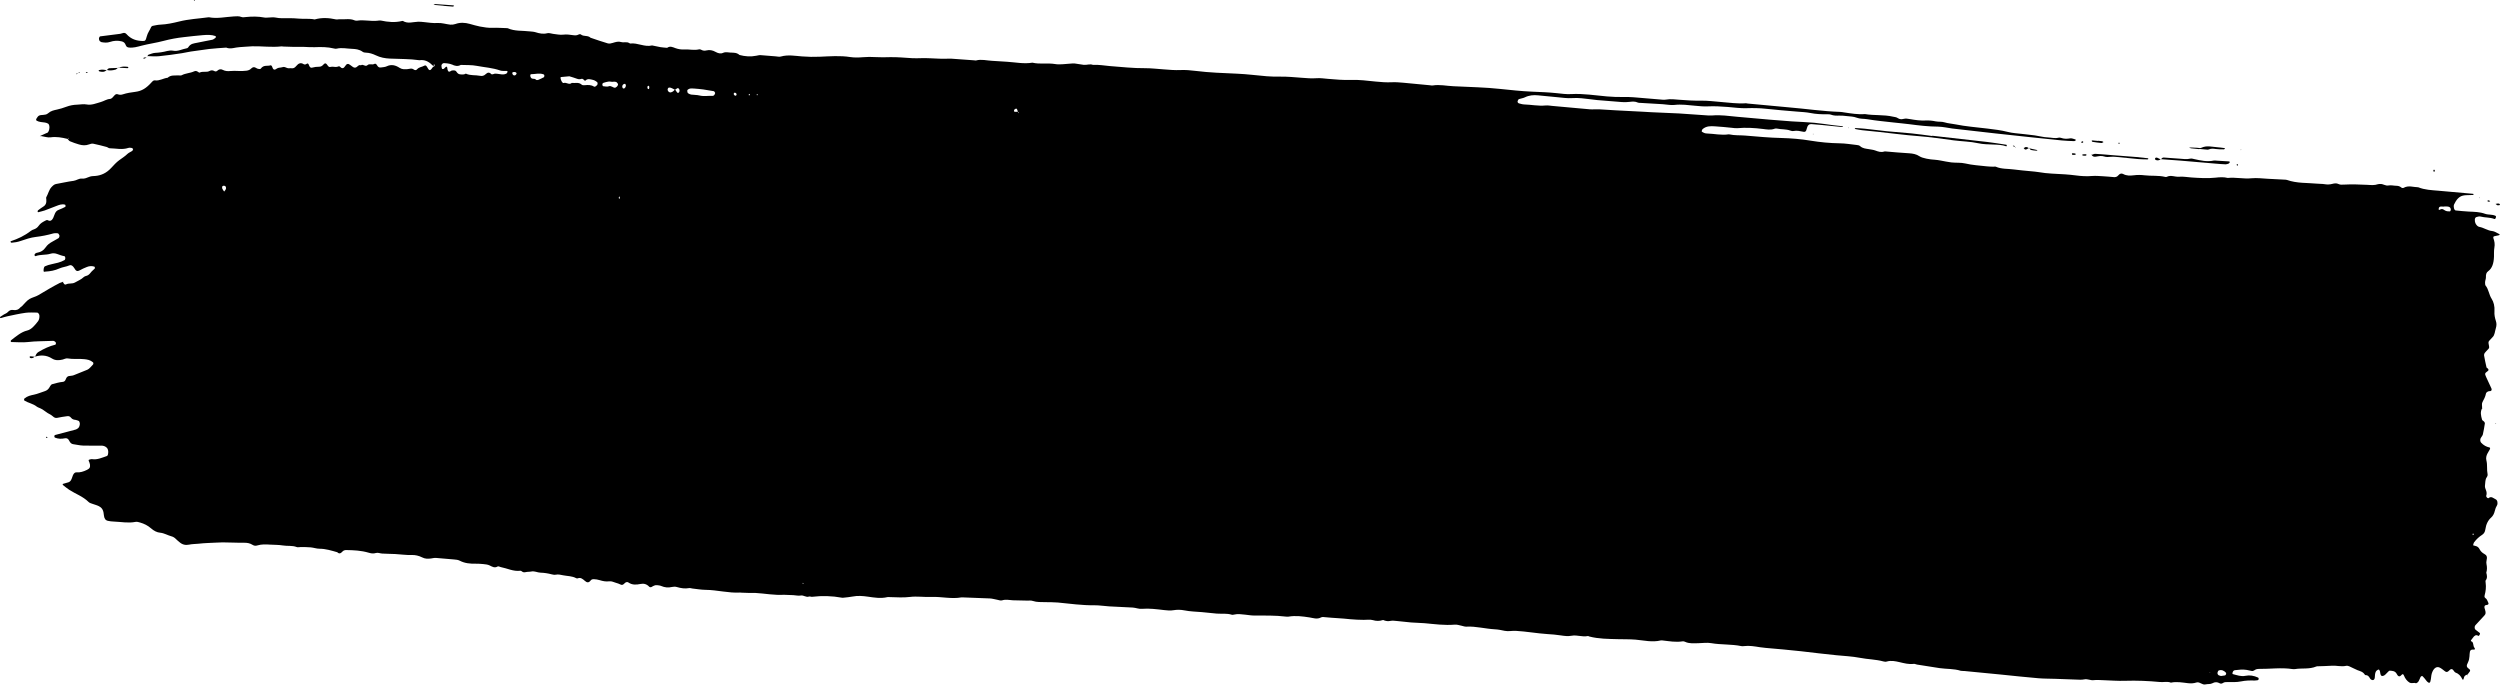 <?xml version="1.0" encoding="UTF-8" standalone="no"?><svg xmlns="http://www.w3.org/2000/svg" xmlns:xlink="http://www.w3.org/1999/xlink" fill="#000000" height="129.2" preserveAspectRatio="xMidYMid meet" version="1" viewBox="0.0 -0.0 471.3 129.2" width="471.3" zoomAndPan="magnify"><g id="change1_1"><path d="M81.7,12.22s.09-.12,.12-.11c.11,.05,.16,.2,.08,.34-.05,.09-.17,.1-.26,.15-.5,.75-.69,.81-1.02,.21-.18-.32-.33-.6-.64-.42-.45,.26-.96,.22-1.37,.69-.19,.21-.42,.16-.61,.02-.25-.18-.49-.2-.77-.13-.37,.09-.75,.1-1.12,.08-.26-.02-.53-.1-.76-.25-.79-.52-1.58-.72-2.45-.3-.35,.17-.74,.15-1.11,.22-.29,.05-.52-.08-.7-.4-.15-.27-.32-.39-.55-.26-.42,.23-.86-.14-1.26,.22-.43,.39-.82-.29-1.24,.03-.28-.14-.49,.06-.73,.27-.23,.21-.51,.23-.77,.05-.19-.14-.38-.27-.56-.41-.31-.25-.62-.24-.87,.18-.31,.52-.62,.6-.98,.2-.19-.21-.38-.05-.59,0-.41,.09-.83-.12-1.27,.02-.22,.07-.41-.12-.56-.36-.2-.33-.44-.44-.7-.13-.27,.32-.54,.46-.89,.45-.42-.01-.86,.06-1.28,.17-.34,.09-.48-.16-.62-.53-.08-.22-.21-.33-.39-.2-.2,.15-.41,.19-.62,.06-.49-.32-.94-.16-1.35,.35-.27,.33-.54,.5-.89,.44-.26-.05-.54,.05-.8-.04-.31-.1-.58-.3-.92-.17-.36,.13-.77,.04-1.09,.28-.47,.36-.69,.19-.88-.42-.04-.11-.18-.23-.26-.21-.61,.21-1.3-.14-1.85,.62-.09,.12-.3,.09-.45,.06-.16-.02-.32-.09-.46-.19-.32-.22-.62-.17-.91,.12-.28,.28-.57,.36-.9,.41-1.02,.15-2.03-.04-3.04,.06-.49,.05-.97,.02-1.42-.22-.38-.21-.72-.12-1.07,.2-.12,.11-.33,.12-.46,.05-.31-.17-.61-.23-.93-.05-.61,.34-1.26,0-1.88,.31-.08,.04-.21-.04-.29-.11-.24-.18-.48-.25-.76-.12-.77,.36-1.59,.33-2.36,.74-.19,.1-.42,0-.63,.02-.68,.06-1.38-.12-2.01,.45-.8,.08-1.57,.63-2.39,.49-.22-.04-.41,.12-.59,.32-1.05,1.17-1.89,1.69-3.09,1.84-.8,.1-1.6,.22-2.39,.48-.33,.11-.63,.1-.95-.02-.21-.08-.43,0-.61,.21-.26,.29-.51,.65-.85,.67-.6,.03-1.15,.42-1.72,.58-.89,.25-1.76,.64-2.69,.46-.57-.11-1.17,.02-1.76,.04-.7,.02-1.38,.14-2.07,.4-.57,.22-1.15,.39-1.73,.52-.58,.13-1.16,.23-1.69,.7-.29,.26-.61,.28-.93,.31-.27,.03-.54,.01-.79,.14-.19,.09-.35,.36-.49,.58-.09,.14-.05,.31,.05,.37,.5,.29,1.04,.26,1.57,.35,.21,.03,.41,.11,.61,.22,.08,.05,.16,.21,.19,.34,.13,.57-.07,1.24-.39,1.39-.05,.02-.1,.03-.16,.05l-.92,.42-.3,.14c.1,0,.19,0,.29,0,.58,.08,1.17,.31,1.74,.23,1.08-.16,2.12,.03,3.17,.29l.25-.22c-.03,.35-.19,.1-.29,.16,.17,.17,.33,.43,.52,.51,.56,.24,1.13,.43,1.7,.6,.63,.19,1.26,.23,1.9-.01,.26-.1,.53-.18,.79-.13,.84,.17,1.67,.39,2.5,.61,.21,.05,.4,.25,.6,.25,1.17,.02,2.33,.33,3.5-.06,.2-.07,.43-.04,.64,0,.1,.01,.19,.13,.28,.2-.06,.12-.09,.3-.17,.36-.29,.2-.62,.3-.89,.55-.5,.49-1.05,.82-1.58,1.21-.53,.39-1.01,.92-1.49,1.44-.91,.99-1.91,1.42-3,1.52-.37,.03-.75,.01-1.11,.16-.47,.19-.94,.4-1.41,.34-.55-.07-1.03,.35-1.57,.42-1.11,.14-2.22,.41-3.33,.6-.33,.06-.6,.32-.86,.6-.45,.48-.62,1.29-.97,1.9-.05,.08,0,.3,.01,.45,.07,.67-.15,1.05-.54,1.29-.34,.21-.68,.46-1.01,.71-.04,.03-.09,.13-.09,.19,0,.18,.09,.2,.22,.15,.36-.11,.74-.17,1.1-.3,.72-.26,1.44-.55,2.16-.83,.56-.22,1.12-.45,1.71-.26,.03,.01,.07,.11,.07,.18,0,.07,0,.21-.03,.22-.41,.2-.81,.41-1.22,.55-.39,.14-.66,.4-.85,.98-.25,.75-.58,1.38-1.25,.99-.13-.07-.32,0-.46,.09-.45,.24-.91,.46-1.27,.99-.24,.34-.53,.52-.85,.64-.2,.07-.42,.14-.6,.29-1.19,.93-2.46,1.51-3.75,1.94-.04,.01-.07,.09-.11,.14,.07,.06,.15,.17,.22,.16,.58-.04,1.15-.14,1.73-.34,.93-.32,1.87-.64,2.82-.75,1.11-.13,2.21-.35,3.3-.66,.26-.07,.53-.04,.79-.04,.17,0,.28,.16,.37,.36,.07,.16-.03,.5-.18,.58l-1.2,.68c-.45,.25-.87,.54-1.23,1.07-.39,.57-.9,.85-1.43,.95-.16,.03-.32,.06-.46,.15-.09,.05-.15,.21-.22,.33,.08,.07,.17,.22,.23,.2,.93-.36,1.89-.17,2.83-.46,.4-.13,.86-.1,1.25,.05,.46,.17,.91,.34,1.38,.42,.07,.01,.16,.22,.16,.34,0,.12-.07,.34-.14,.38-.8,.46-1.64,.6-2.47,.79-.42,.09-.83,.2-1.23,.39-.22,.1-.26,.52-.27,.81,0,.35,.22,.19,.35,.19,.9-.05,1.78-.2,2.65-.6,.61-.27,1.25-.3,1.86-.57,.27-.12,.52,0,.74,.25,.08,.09,.16,.2,.23,.32,.26,.5,.56,.61,.97,.37,.44-.26,.91-.45,1.37-.64,.46-.19,.94-.22,1.4-.07,.04,.01,.09,.08,.1,.14,.01,.07,.01,.2-.02,.23-.26,.27-.55,.47-.78,.78-.25,.33-.52,.54-.85,.61-.15,.03-.32,.1-.45,.22-.5,.48-1.08,.68-1.62,1-.55,.33-1.14,.09-1.7,.37-.3,.15-.48-.19-.63-.52l.03,.06c-.2,.07-.41,.1-.61,.2-1.35,.69-2.68,1.49-4,2.28-.54,.32-1.13,.42-1.66,.72-.53,.29-.98,.92-1.47,1.39-.09,.09-.2,.12-.28,.21-.4,.48-.86,.57-1.34,.49-.37-.06-.71,.03-1.04,.4-.2,.23-.48,.29-.72,.44-.24,.15-.48,.31-.72,.47-.02,.01-.02,.12-.01,.14,.04,.04,.09,.1,.14,.08,.41-.11,.82-.26,1.23-.34,1.14-.24,2.28-.5,3.43-.66,.73-.1,1.46-.04,2.19-.04,.1,0,.2,.08,.28,.18,.07,.09,.14,.23,.15,.36,.03,.42-.06,.83-.26,1.09-.61,.78-1.24,1.56-2.04,1.75-1.12,.26-2.08,1.09-3.06,1.85-.03,.03-.07,.15-.05,.2,.02,.06,.08,.12,.13,.12,1.04,.01,2.09,.12,3.13,0,1.46-.18,2.92-.14,4.38-.21,.16,0,.31-.03,.47,0,.1,.02,.19,.11,.28,.17,.11,.08,.16,.21,.12,.39-.01,.06-.06,.14-.1,.15-1.09,.26-2.13,.75-3.16,1.36-.32,.19-.53,.5-.65,.97l-.04-.07c1.1-.34,2.17-.32,3.23,.35,.63,.4,1.32,.36,2.01,.19,.31-.08,.63-.27,.93-.21,1.04,.19,2.09,.02,3.13,.14,.57,.06,1.14,.15,1.65,.59,.04,.03,.07,.12,.07,.19,0,.07-.02,.18-.05,.21-.35,.35-.69,.84-1.08,1-.86,.35-1.72,.7-2.58,1.04-.3,.12-.62,.09-.93,.16-.21,.05-.41,.21-.52,.51-.14,.37-.28,.55-.6,.58-.67,.06-1.34,.26-2.01,.44-.14,.04-.29,.21-.38,.38-.27,.56-.61,.82-1.05,.95-.67,.21-1.32,.5-1.99,.64-.61,.13-1.24,.25-1.81,.73-.04,.03-.06,.14-.06,.21,0,.06,.03,.16,.06,.18,.76,.46,1.6,.56,2.34,1.14,.14,.11,.29,.16,.44,.22,.45,.18,.88,.44,1.29,.77,.4,.33,.88,.46,1.27,.82,.29,.27,.53,.37,.86,.3,.62-.14,1.24-.22,1.86-.31,.27-.04,.52,.01,.73,.29,.25,.33,.56,.37,.87,.41,.2,.03,.4,.12,.6,.2,.09,.04,.22,.42,.19,.6-.04,.33-.13,.61-.34,.77-.14,.11-.29,.21-.44,.25l-3.86,1.02c-.13,.03-.19,.17-.15,.35,.01,.06,.06,.14,.1,.15,.61,.25,1.22,.26,1.85,.13,.33-.07,.63,.02,.83,.44,.19,.41,.44,.63,.77,.67,.62,.08,1.23,.24,1.85,.26,1.14,.04,2.28,0,3.42,.01,.37,0,.72,.08,1.04,.38,.2,.18,.33,.57,.28,1.02-.02,.24-.08,.5-.25,.56-.91,.31-1.82,.74-2.77,.59-.2-.03-.41,.06-.61,.11-.03,0-.07,.14-.06,.17,.04,.13,.11,.25,.16,.38,.2,.54,.13,1-.18,1.18-.1,.06-.19,.13-.29,.18-.65,.32-1.31,.53-1.99,.47-.27-.02-.5,.18-.66,.55-.08,.2-.15,.42-.23,.63-.14,.37-.34,.61-.61,.69l-1.07,.31s-.03,.16-.02,.17c.41,.32,.8,.66,1.22,.93,1.22,.8,2.55,1.21,3.68,2.32,.21,.2,.48,.24,.73,.34,.4,.15,.81,.24,1.2,.44,.45,.23,.83,.62,.9,1.45l.03,.23c.06,.64,.32,.98,.71,1.07,.4,.09,.82,.14,1.23,.15,1.34,.05,2.67,.33,4.01,.06,.3-.06,.62,.04,.92,.13,.71,.21,1.39,.53,2.02,1.08,.55,.48,1.12,.78,1.75,.83,.73,.07,1.4,.49,2.11,.68,.31,.08,.59,.25,.85,.52,.21,.22,.44,.39,.66,.58,.55,.48,1.14,.6,1.79,.47,.56-.12,1.13-.12,1.7-.17,.67-.06,1.34-.14,2.01-.15,.88-.01,1.75-.11,2.63-.11,1.34,0,2.68,.09,4.02,.07,.58-.01,1.12,.07,1.65,.41,.28,.18,.57,.19,.9,.09,.77-.23,1.54-.2,2.31-.15,.82,.06,1.65,.02,2.47,.16,.87,.15,1.75-.03,2.61,.3,.24,.09,.51,0,.77,0,.62,.01,1.24,0,1.86,.06,.57,.05,1.12,.26,1.69,.26,1.14,0,2.24,.35,3.34,.66,.34,.35,.64,.25,.98-.14,.19-.22,.5-.28,.74-.27,1.4,.02,2.8,.09,4.16,.49,.46,.13,.88,.23,1.37,.07,.39-.13,.81,.08,1.21,.1,.82,.05,1.65,.05,2.47,.09,1.03,.05,2.05,.22,3.09,.18,.66-.02,1.35,.13,1.97,.45,.56,.29,1.09,.28,1.66,.21,.31-.04,.62-.13,.93-.11,1.14,.08,2.27,.18,3.4,.29,.36,.04,.74,.05,1.07,.22,.98,.52,2.01,.6,3.05,.58,.47,0,.94,.02,1.4,.07,.41,.05,.84,.07,1.22,.26,.49,.24,.94,.54,1.49,.2,.17-.1,.4,.07,.6,.11,1.22,.23,2.4,.86,3.67,.69,.1-.01,.21,.03,.3,.11,.23,.2,.46,.22,.73,.15,.36-.09,.73-.04,1.09-.12,.58-.12,1.12,.2,1.68,.22,.73,.02,1.44,.13,2.15,.32,.25,.07,.51,.11,.77,.06,.48-.1,.92,.03,1.39,.12,.82,.16,1.66,.12,2.44,.54,.09,.05,.21,.07,.31,.03,.51-.22,.92,.11,1.31,.46,.38,.34,.73,.46,1.13-.08,.14-.19,.4-.23,.59-.22,.36,.01,.72,.07,1.08,.18,.61,.19,1.2,.31,1.84,.22,.4-.06,.81,.16,1.22,.28,.3,.09,.61,.18,.89,.33,.28,.15,.5,.04,.73-.21,.24-.25,.51-.34,.75-.18,.73,.51,1.5,.44,2.29,.28,.58-.12,1.14,0,1.63,.52,.1,.11,.31,.13,.44,.05,.35-.21,.7-.4,1.07-.34,.26,.04,.52,.05,.77,.16,.65,.28,1.31,.35,2,.18,.31-.07,.63-.08,.93,.01,.76,.22,1.52,.35,2.31,.2,.2-.04,.41,.06,.62,.08,.83,.09,1.65,.24,2.49,.25,2.19,.02,4.33,.64,6.53,.51,.05,0,.1,.02,.16,.02l1.4,.05c.42,0,.83-.01,1.25,0,1.82,.1,3.63,.47,5.47,.35,.05,0,.1,.01,.16,.01l1.57,.06c.47,.02,.94,.16,1.4,.07,.54-.1,.99,.39,1.54,.2,.2-.07,.41,.07,.62,.04q2.8-.34,5.6,.17c.1,.02,.2,.02,.3,0,.58-.07,1.15-.1,1.73-.22,.95-.19,1.89-.11,2.82,.02,1.24,.18,2.47,.39,3.74,.09,.16-.04,.31,0,.47,0,1.25,.02,2.49,.13,3.75-.03,1.36-.17,2.72,.06,4.09,0,1.89-.08,3.75,.43,5.65,.08,.05,0,.1,0,.16,0l5.18,.2c.47,.02,.93,.17,1.39,.25,.31,.05,.63,.21,.93,.11,.7-.23,1.36-.04,2.04-.01l2.67,.06c.37,0,.75-.05,1.09,.07,.76,.26,1.55,.19,2.33,.22,.79,.02,1.58,0,2.36,.07,2.29,.22,4.58,.55,6.9,.52,.94-.01,1.88,.16,2.82,.21l4.41,.22c.57,.04,1.14,.29,1.71,.24,1.43-.12,2.83,.08,4.24,.24,.57,.07,1.15,.12,1.73,.02,.69-.12,1.38-.1,2.05,.03,1.09,.22,2.19,.24,3.29,.33l2.82,.28c.94,.07,1.9-.08,2.82,.21,.15,.05,.31,0,.47-.03,.69-.17,1.37-.04,2.06,.02,.52,.04,1.05,.16,1.57,.16,2.05,.01,4.11-.04,6.15,.21,.16,.02,.32,.02,.47,0,1.33-.23,2.64-.05,3.94,.15,.72,.11,1.42,.41,2.18,0,.24-.13,.53-.06,.79-.04,1.57,.16,3.15,.2,4.72,.38,.84,.09,1.68,.1,2.52,.12,.58,.02,1.18-.11,1.74,.05,.63,.19,1.24,.2,1.87-.01,.1-.03,.2,.04,.31,.08,.36,.12,.71,.16,1.1,.08,.36-.08,.74-.04,1.1,0l2.83,.29c.84,.07,1.69,.07,2.53,.14,1.9,.17,3.78,.44,5.7,.27,.42-.04,.83,.12,1.25,.2,.31,.06,.62,.2,.93,.18,.91-.06,1.8,.06,2.69,.18,.89,.12,1.78,.27,2.68,.32,.64,.03,1.25,.16,1.87,.29,.67,.14,1.37-.03,2.06,0,2.01,.11,3.98,.48,5.99,.61,.84,.05,1.69,.12,2.52,.25,.69,.11,1.36,.19,2.06,.06,1.02-.19,2,.29,3.02,.06,.1-.02,.2,.07,.3,.09,1.77,.46,3.57,.45,5.37,.5,1.11,.03,2.23,0,3.34,.09,1.58,.14,3.14,.54,4.75,.15,.1-.03,.21,0,.32,0,1.26,.14,2.51,.38,3.8,.17,.15-.03,.32,.02,.47,.09,.81,.38,1.67,.27,2.52,.26,.8-.01,1.61-.15,2.39-.01,1.89,.33,3.82,.17,5.7,.56,.16,.03,.32,.02,.48,0,1.02-.13,2.02,.05,3.02,.21,.37,.06,.74,.1,1.11,.13,2.22,.21,4.44,.37,6.66,.63,2.22,.26,4.43,.53,6.65,.75,1.48,.14,2.97,.21,4.44,.49,1.47,.29,2.97,.28,4.42,.68,.2,.06,.43,.08,.63,.02,.82-.24,1.6-.07,2.39,.11,.89,.21,1.77,.45,2.69,.33,.21-.03,.41,.1,.62,.13,1.42,.23,2.84,.46,4.27,.67,1.32,.19,2.67,.09,3.97,.5,.2,.06,.43,.02,.64,.04l7,.68c2.33,.24,4.68,.49,7.02,.69,1.06,.09,2.14,.07,3.2,.11l3.85,.14c.53,.02,1.07,.07,1.6-.04,.6-.13,1.15,.23,1.75,.15,.64-.08,1.28,0,1.92,.01,1.34,.04,2.67,.16,4.01,.11,2.2-.07,4.39,.02,6.57,.23,.69,.07,1.4-.16,2.07,.12,1.08-.24,2.14-.02,3.21,.1,.54,.06,1.06,.05,1.6-.13,.59-.2,1.09,.52,1.71,.36,.42-.11,.89,0,1.28-.21,.5-.28,.94-.26,1.4,0,.21,.12,.42,.07,.63-.07,.26-.17,.52-.16,.79-.16,.86,0,1.72,.05,2.57-.12,.86-.18,1.71-.2,2.57-.17,.21,0,.43-.04,.64-.07,.04,0,.1-.08,.12-.14,.05-.16,.01-.3-.1-.35-.77-.36-1.57-.5-2.38-.33-.83,.18-1.59-.13-2.37-.32-.04,0-.09-.14-.08-.18,.04-.14,.09-.3,.16-.39,.08-.1,.2-.16,.3-.17,.75-.09,1.5-.18,2.25-.05,.32,.06,.63,.12,.95,.2,.34,.08,.61-.3,.93-.35,.11-.02,.21-.04,.32-.04,2.14,.03,4.3-.3,6.43,.03,.16,.02,.32,.02,.48,0,1.33-.22,2.68,.07,4-.49,.1-.04,.21-.04,.32-.04,.86-.03,1.71-.04,2.57-.1,.91-.07,1.81,.23,2.72,.02,.21-.05,.43,.02,.63,.1,.51,.22,1,.5,1.51,.71,.5,.2,1.03,.27,1.41,.88,.03,.05,.1,.06,.15,.06,.35-.02,.6,.22,.81,.62,.06,.12,.16,.2,.26,.25,.27,.15,.59,.07,.64-.41,.04-.39,.02-.82,.21-1.14,.1-.17,.26-.27,.41-.35,.15-.09,.28,.05,.36,.34,.04,.15,.05,.31,.08,.46,.08,.36,.24,.43,.49,.38,.35-.07,.58-.42,.85-.67,.14-.13,.29-.33,.43-.32,.48,.04,1,.02,1.32,.63,.3,.58,.58,.55,.95,.12,.15-.18,.31-.07,.39,.15,.25,.64,.63,1.08,1.07,1.35,.27,.17,.63,.05,.95,.06,.11,0,.22,.09,.32,.05,.15-.06,.31-.17,.41-.33,.15-.23,.24-.54,.37-.8,.1-.21,.32-.28,.43-.16,.12,.14,.25,.28,.38,.43,.12,.15,.23,.32,.36,.46,.48,.52,.69,.42,.79-.35,.06-.47,.09-.94,.28-1.37,.32-.76,.84-1.09,1.39-.82,.15,.07,.3,.17,.44,.27,.19,.14,.38,.28,.56,.43,.26,.22,.52,.13,.75-.12,.3-.32,.57-.45,.86-.03,.11,.16,.24,.34,.38,.39,.55,.18,.97,.6,1.29,1.27,.07,.14,.19,.09,.23-.11,.1-.58,.4-.72,.73-.78l-.04,.05c.16-.22,.33-.42,.48-.65,.09-.14,.06-.3-.06-.39-.59-.45-.65-.6-.28-1.34,.17-.35,.24-.7,.27-1.1,.02-.31,.03-.63,.09-.93,.02-.12,.14-.26,.23-.3,.15-.06,.32-.08,.47-.05,.14,.02,.22,0,.23-.18,0-.06-.05-.14-.09-.18-.29-.3-.11-1.15-.62-1.21-.02,0-.05-.15-.04-.17,.12-.16,.25-.3,.36-.47,.29-.44,.61-.65,1.01-.4,.04,.03,.12,.03,.15-.01,.08-.09,.14-.21,.19-.33,.02-.04-.01-.17-.04-.19-.28-.22-.55-.43-.83-.64-.17-.14-.18-.62-.01-.8,.57-.62,1.13-1.23,1.7-1.84,.29-.32,.31-.51,.11-1.2l-.07-.21c-.06-.24,0-.48,.18-.54,.1-.04,.21-.03,.32-.06,.25-.08,.31-.21,.2-.43-.12-.25-.22-.57-.39-.73-.18-.17-.41-.23-.29-.66,.21-.76,.3-1.53,.19-2.34-.02-.15-.05-.39,0-.45,.36-.45,.26-.95,.12-1.46,.16-.54,.16-1.07,.04-1.61-.05-.21-.04-.49,.01-.69,.17-.67,.04-1-.41-1.23-.34-.18-.7-.48-.9-.89-.34-.67-.83-.59-1.27-.76l-.06,.1,.09-.05c.07-.21,.1-.47,.21-.61,.44-.59,.95-1.04,1.49-1.39,.32-.2,.55-.51,.62-1.02,.14-1,.52-1.74,1.1-2.25,.34-.3,.57-.74,.69-1.27,.09-.39,.21-.7,.4-1.01,.22-.37,.09-1.01-.23-1.15-.43-.2-.84-.67-1.35-.23-.07,.06-.21-.02-.29-.09-.07-.06-.18-.25-.16-.31,.13-.4,.11-.73-.04-1.1-.11-.25-.23-.6-.19-.86,.08-.52,.02-1.13,.32-1.55,.13-.18,.22-.41,.17-.63-.18-.83,0-1.73-.22-2.57-.12-.43-.01-.94,.22-1.34,.14-.24,.28-.49,.42-.73,.09-.17,.08-.34-.06-.37-.58-.12-1.11-.4-1.58-.91-.16-.18-.22-.55-.08-.84,.12-.25,.34-.43,.41-.7,.16-.67,.27-1.38,.38-2.08,.02-.1-.08-.27-.15-.35-.12-.14-.33-.19-.38-.36-.2-.72-.4-1.48,.05-2.21l-.04,.05c.03-.39-.12-.8,.07-1.16,.26-.5,.54-.97,.66-1.61,.03-.17,.24-.31,.38-.39,.15-.07,.31-.04,.47-.07,.2-.04,.28-.28,.18-.49-.33-.71-.65-1.41-.98-2.12-.31-.7-.3-.73,.27-1.15,.2-.14,.21-.28,.04-.48-.08-.09-.23-.12-.26-.24-.17-.74-.33-1.49-.46-2.25-.02-.12,.04-.34,.11-.43,.2-.26,.42-.48,.64-.71,.26-.27,.26-.28,.12-.98-.05-.24-.06-.46,.1-.63,.22-.23,.43-.48,.65-.7,.19-.18,.3-.44,.38-.75,.07-.3,.13-.62,.22-.91,.14-.47,.17-.9,.01-1.37-.18-.56-.32-1.17-.27-1.82,.07-.95-.15-1.78-.54-2.38-.48-.73-.58-1.84-1.13-2.47-.09-.11-.11-.44-.1-.66,.02-.31,.17-.62,.16-.92-.02-.55,.08-.89,.43-1.14,.75-.54,1.05-1.52,1.09-2.73,.02-.56-.03-1.14,.07-1.67,.13-.69,.03-1.24-.18-1.81-.06-.16,0-.34,.13-.37,.31-.08,.62-.13,.92-.2,.05-.01,.1-.06,.15-.09-.03-.04-.06-.11-.1-.13-.44-.21-.88-.53-1.33-.57-.84-.07-1.59-.64-2.41-.78-.31-.05-.58-.33-.76-.72-.08-.17-.11-.44-.1-.66,0-.25,.15-.44,.31-.48,.26-.07,.53-.16,.77-.09,.86,.23,1.76,.12,2.61,.46,.05,.02,.11,0,.15-.04,.04-.03,.08-.1,.11-.16,.06-.16,.06-.35-.04-.39-.64-.32-1.34-.16-1.98-.39-1.02-.37-2.04-.37-3.08-.42-.82-.04-1.64-.13-2.46-.21-.3-.03-.47-.76-.3-1.14,.42-.91,.95-1.5,1.67-1.66,.2-.05,.41-.07,.62-.08l1.24-.04c.06,0,.12-.09,.18-.14-.05-.03-.09-.08-.14-.08l-6.5-.58c-1.29-.11-2.58-.15-3.83-.65-.92-.01-1.83-.42-2.76,.11-.13,.07-.32,.03-.44-.07-.28-.24-.57-.31-.88-.32-.52,0-1.03-.16-1.54-.06-.54,.11-1-.31-1.51-.28-.15,0-.31,0-.46,.04-.67,.24-1.34,.16-2.01,.12-1.5-.08-3-.12-4.5-.04-.31,.02-.64,.03-.92-.11-.41-.21-.83-.12-1.22-.02-.47,.12-.92,.13-1.39,.05-.46-.08-.93-.05-1.4-.1-1.91-.18-3.84-.04-5.71-.7-.15-.05-.31-.05-.46-.06l-3.11-.16c-1.04-.05-2.07-.2-3.11-.1-1.51,.16-2.98-.22-4.49-.06-.77-.2-1.55-.14-2.33-.05-1.51,.16-3.01,.06-4.52-.04-.78-.05-1.56-.21-2.33-.14-.78,.07-1.53-.38-2.32,.02-.1,.05-.21,.04-.31,.01-1.28-.31-2.59-.14-3.88-.3-.67-.08-1.35-.09-2.03,0-.69,.08-1.35,.11-1.99-.24-.29-.16-.63-.11-.9,.23-.28,.34-.58,.38-.89,.35-.67-.05-1.35-.13-2.02-.16-.67-.04-1.35-.1-2.03-.05-1.05,.09-2.08,.03-3.11-.11-.67-.09-1.34-.15-2.02-.2-1.66-.11-3.33-.12-4.98-.42-.46-.08-.93-.11-1.4-.16-1.09-.11-2.18-.19-3.27-.34-1.14-.16-2.3-.04-3.4-.52-.14-.06-.31,0-.47,0-.42-.02-.83-.02-1.25-.07-1.35-.16-2.7-.22-4.03-.54-.86-.2-1.76-.1-2.64-.2-.67-.07-1.33-.24-2-.35-.36-.06-.72-.13-1.08-.15-.9-.04-2.35-.28-2.9-.65-.62-.42-1.28-.52-1.96-.57-1.46-.09-2.91-.21-4.37-.34-.1,0-.21-.03-.31,0-.59,.21-1.14,.03-1.69-.18-.4-.15-.82-.18-1.23-.26-.57-.1-1.14-.11-1.65-.57-.17-.15-.39-.19-.6-.21-1.09-.12-2.18-.31-3.28-.32-1.83-.03-3.65-.2-5.46-.5-1.81-.3-3.63-.45-5.45-.5-2.3-.05-4.59-.27-6.88-.46-.98-.08-1.98,0-2.96-.22-.05-.01-.1-.02-.16-.01-1.38,.21-2.72-.12-4.08-.16-.16,0-.31-.03-.46-.08-.15-.05-.29-.14-.44-.22-.04-.02-.11-.11-.1-.13,.05-.14,.09-.32,.17-.39,.75-.63,1.54-.57,2.32-.53,1.1,.05,2.19,.19,3.29,.29,.31,.03,.63,.09,.94,.06,1.63-.15,3.24-.05,4.85,.15,.73,.09,1.45,.23,2.19-.05,.15-.06,.32-.05,.47-.02,.82,.18,1.67,.07,2.48,.37,.2,.07,.41,.12,.62,.08,.64-.13,1.25,.03,1.87,.15,.33,.07,.5-.07,.61-.57,.14-.65,.45-.9,.85-.88,.68,.04,1.35,.11,2.03,.17l3.58,.36c.1,.01,.21,0,.31,0,.03,0,.06-.04,.09-.06-.05-.02-.09-.07-.15-.07l-1.71-.19c-1.19-.15-2.38-.35-3.57-.46-1.4-.13-2.81-.17-4.22-.26l-4.21-.33-6.09-.54c-1.56-.14-3.12-.39-4.71-.25-.26,.02-.52,0-.79,0l-5.49-.38-5.19-.23-1.73-.1-4.87-.25-3.3-.2c-.57-.03-1.16,.05-1.73,0l-7.07-.64c-.42-.04-.84-.12-1.26-.08-1.38,.13-2.73-.16-4.1-.2-.21,0-.42-.07-.62-.12l-.31-.08c-.19-.05-.32-.3-.22-.48,.06-.12,.14-.29,.22-.32,.36-.13,.74-.15,1.09-.32,.84-.41,1.67-.48,2.52-.39,1.2,.13,2.41,.25,3.61,.35,.94,.08,1.89,.24,2.83,.17,1.17-.09,2.31,.09,3.45,.22,.42,.05,.83,.11,1.25,.15l4.7,.38c.47,.03,.94,.02,1.42-.04,.53-.07,1.05-.11,1.55,.13,.14,.07,.31,.06,.46,.06l4.24,.25c.73,.04,1.46,.22,2.19,.14,1.33-.16,2.62,.03,3.92,.15,.78,.07,1.57,.16,2.36,.12,1.26-.06,2.52,.01,3.77,.11,1.2,.09,2.4,.28,3.6,.23,1.2-.04,2.4-.02,3.59,.11,1.97,.21,3.95,.38,5.93,.54,.83,.07,1.66,.1,2.48,.26,1.03,.21,2.07,.25,3.11,.24,.26,0,.53-.01,.77,.08,.51,.19,1.03,.19,1.55,.17,.47-.01,.94,.03,1.41,.09,.62,.07,1.27,.07,1.86,.3,.66,.26,1.34,.18,2.01,.29,1.65,.28,3.32,.43,4.98,.62,.99,.12,1.97,.19,2.95,.32,1.81,.24,3.62,.45,5.45,.46,.47,0,.93,.09,1.4,.15,.41,.06,.82,.15,1.23,.2l8.08,.92c4.19,.45,8.4,.92,12.58,1.33,.78,.08,1.56,.1,2.33,.13,.09,0,.19-.07,.29-.12,.01,0,0-.18,0-.18-.35-.09-.71-.28-1.05-.22-.58,.11-1.14,.11-1.7-.09-.15-.05-.31-.08-.46-.04-.69,.18-1.35-.02-2.02-.05-.83-.03-1.65-.26-2.47-.38-1.24-.18-2.48-.27-3.72-.42-.47-.05-.93-.12-1.39-.24-1.28-.33-2.57-.47-3.86-.63-2.02-.25-4.04-.39-6.04-.8-.66-.14-1.34-.16-2-.37-.55-.18-1.14-.07-1.7-.19-.62-.13-1.23-.19-1.86-.16-.99,.05-1.97-.09-2.95-.26-.42-.07-.81-.16-1.24-.04-.37,.1-.74,.08-1.07-.15-.28-.2-.6-.2-.9-.27-1.74-.41-3.54-.19-5.29-.49-1.32,.11-2.6-.12-3.9-.31-.26-.04-.51-.09-.77-.1-3.29-.11-6.55-.6-9.82-.87l-7.64-.71c-.1,0-.21-.06-.31-.05-1.58,.12-3.14-.12-4.71-.24-1.25-.1-2.51-.27-3.76-.25-1.37,.02-2.73-.06-4.08-.17-.83-.07-1.67-.18-2.52-.03-.36,.07-.74,.01-1.1-.02l-5.01-.42c-.62-.05-1.25-.06-1.88-.05-1.05,.02-2.1-.02-3.14-.11-2.24-.19-4.47-.57-6.75-.44-.89,.05-1.79-.07-2.68-.17-1.57-.17-3.14-.22-4.72-.29-2-.08-3.98-.31-5.97-.51-1.41-.14-2.83-.26-4.24-.31l-4.57-.2c-1.31-.05-2.61-.37-3.94-.14-.16,.03-.31-.02-.47-.04l-5.04-.48c-.73-.06-1.47-.13-2.21-.09-1.01,.05-2-.03-3-.13-1.57-.16-3.15-.37-4.73-.31-1.44,.05-2.85-.08-4.26-.2-.74-.06-1.47-.18-2.21-.12-.91,.07-1.79-.01-2.69-.08-1.37-.1-2.73-.24-4.11-.22-.85,.01-1.69,0-2.53-.07-1.85-.15-3.68-.4-5.53-.48-2.64-.12-5.29-.2-7.91-.53-.94-.12-1.9-.2-2.85-.16-1.07,.05-2.12-.05-3.17-.13-1.16-.08-2.32-.22-3.48-.22-2.23,.02-4.43-.23-6.66-.4-1.06-.08-2.1-.3-3.17-.22-.57-.24-1.17,.05-1.74-.01l-1.73-.26c-.26-.03-.53,.02-.8,.03-.96,.04-1.93,.24-2.87,.08-1.42-.24-2.87,.08-4.28-.26-1.61,.27-3.18-.07-4.76-.17l-2.86-.18c-1-.05-1.99-.34-3-.07-.1,.03-.21,0-.32-.02l-4.28-.31c-.26-.02-.53,0-.8,0-.48,0-.96,.02-1.44,0-1.17-.03-2.34-.14-3.51-.1-.59,.02-1.17,.03-1.75,0-1.38-.08-2.76-.22-4.14-.19-.91,.02-1.81,.05-2.71-.01-.8-.05-1.59-.05-2.39,.02-.8,.07-1.61,.09-2.39-.03-1.9-.3-3.82-.14-5.74-.06-1.12,.05-2.23,.03-3.34-.06-1.32-.1-2.64-.36-3.99,.02-.31,.09-.64,0-.96-.03-.95-.07-1.91-.17-2.86-.23-.26-.02-.53,.06-.8,.11-1.08,.22-2.13,.14-3.18-.14-.51-.46-1.08-.43-1.68-.45-.47-.02-.93-.17-1.42,.05-.48,.22-.96,.07-1.41-.18-.55-.31-1.11-.43-1.72-.28-.32,.08-.64,.07-.94-.1-.14-.08-.31-.14-.47-.1-.91,.22-1.81-.03-2.71,.02-.6,.04-1.17-.05-1.73-.25-.51-.19-1.02-.46-1.56-.06-.42-.04-.85-.06-1.27-.13-.53-.09-1.05-.21-1.57-.32-1.41,.36-2.72-.54-4.12-.36-.05,0-.1-.03-.15-.06-.49-.35-1.06-.06-1.56-.22-.54-.17-1.05,0-1.58,.16-.31,.1-.65,.18-.95,.09-1.09-.31-2.16-.7-3.24-1.06-.55-.52-1.26-.16-1.83-.62-.12-.1-.33-.05-.47,.03-.32,.18-.63,.15-.95,.11-.63-.08-1.25-.19-1.9-.1-.64,.08-1.28-.09-1.91-.15-.37-.04-.75-.22-1.11-.12-.77,.2-1.48,.04-2.21-.19-.36-.11-.74-.12-1.11-.16-1.38-.17-2.79,.01-4.12-.59-.05-.02-.1-.02-.16-.02-.91-.02-1.81-.1-2.72-.06-.81,.03-1.6-.1-2.39-.25-.63-.13-1.26-.31-1.89-.49-.9-.25-1.79-.31-2.71,.02-.31,.11-.65,.15-.96,.12-.8-.08-1.59-.36-2.39-.31-.87,.06-1.71-.08-2.56-.17-.37-.04-.75-.08-1.12-.07-.96,.03-1.93,.43-2.86-.14-.04-.03-.11,0-.16,0-1.35,.33-2.67,.2-3.99-.08-.21-.04-.43,0-.64,.03-1.29,.15-2.56-.22-3.85-.01-.16,.02-.33,0-.48-.06-.88-.39-1.81-.14-2.71-.21-.27-.02-.54,.08-.8,.03-1.32-.29-2.66-.38-4.01,.01-1.01-.21-2.04-.06-3.05-.16-.59-.06-1.18-.08-1.77-.08-.86,0-1.72,.07-2.57-.12-.42-.09-.86-.01-1.29,0-.27,0-.54,.05-.8,0-1.17-.23-2.35-.21-3.54-.09-.27,.03-.55,.08-.8-.02-.48-.19-.95-.12-1.44-.1-1.56,.09-3.12,.46-4.67,.16-.05,0-.11,0-.16,.01-1.82,.25-3.65,.33-5.47,.79-1.17,.29-2.35,.54-3.54,.59-.48,.02-.97,.14-1.45,.23-.1,.02-.23,.11-.28,.22-.25,.62-.65,1.06-.83,1.78-.2,.82-.31,.86-.81,.85-1.1-.03-2.13-.31-3.02-1.31-.21-.24-.48-.27-.77-.15-.26,.11-.53,.13-.8,.16l-3.38,.43c-.08,.01-.17,.17-.21,.29-.06,.18,.04,.54,.16,.62,.1,.06,.19,.16,.29,.18,.53,.09,1.06,.15,1.6-.04,.74-.25,1.5-.3,2.25-.1,.33,.09,.59,.27,.75,.74,.1,.28,.32,.38,.55,.41,.81,.11,1.6-.13,2.4-.34,1.38-.36,2.79-.54,4.17-.91,1.28-.34,2.56-.57,3.85-.71,1.18-.13,2.36-.28,3.54-.37,.8-.06,1.61-.11,2.39,.17,.03,.01,.07,.11,.07,.16,0,.07-.04,.17-.08,.19-.2,.13-.39,.31-.6,.35-.96,.21-1.92,.35-2.88,.57-.58,.13-1.19,.12-1.65,.86-.07,.11-.19,.17-.29,.18-.85,.15-1.68,.63-2.56,.45-.36-.07-.75-.03-1.12,.06-.75,.2-1.49,.31-2.25,.35-.42,.02-.85,.21-1.27,.35-.09,.03-.15,.21-.23,.32l-.03-.06c.75,.01,1.5,.1,2.25,.02,1.45-.16,2.89-.33,4.33-.57,.75-.12,1.49-.31,2.24-.39,.96-.1,1.92-.3,2.88-.4,1.07-.12,2.14-.18,3.21-.26,.84,.36,1.69-.06,2.54-.09,.8-.03,1.61-.14,2.41-.16,1.82-.04,3.63,.23,5.46,.02,.11-.01,.21,.02,.32,.03l1.92,.06h1.93c.7,.02,1.39,.09,2.09,.06,1.23-.05,2.46-.05,3.67,.25,.16,.04,.32,.07,.48,.03,.97-.24,1.92,0,2.87,.03,.69,.03,1.38,.09,2.02,.55,.18,.13,.41,.17,.62,.17,.65,.02,1.26,.21,1.87,.5,.86,.42,1.75,.58,2.66,.62,1.86,.09,3.73,.04,5.58,.31,.89-.14,1.69,.18,2.4,.92,.08,.09,.19,.13,.29,.19,0-.14,0-.29,.02-.42Zm110.31,9.11s-.08-.03-.08-.06c-.01-.06,0-.13,.01-.2-.2,0-.41,.02-.61,.01-.13,0-.19-.11-.16-.29,.01-.07,.06-.14,.11-.17,.34-.28,.46-.18,.62,.49,.12,.02,.16,.1,.11,.22Zm-65.46-3.93c-.22,.07-.42,0-.58-.2-.07-.08-.13-.26-.11-.37,.01-.11,.12-.28,.2-.3,.44-.12,.8,.27,1.2,.37,.15-.09,.29-.19,.44-.27,.05-.02,.1-.01,.15,0,.16,.06,.26,.24,.26,.49,0,.12-.08,.3-.16,.35-.08,.06-.22,.05-.28-.02-.16-.18-.29-.41-.43-.63-.18,.33-.42,.48-.69,.57Zm-41.39-5.26c.56,.29,1.12,.43,1.71,.1,1.01,.05,2.04-.02,3.03,.18,1.47,.28,2.96,.36,4.4,.87,.4,.14,.85,.05,1.27,.08,.04,0,.12,.12,.12,.13-.04,.12-.09,.29-.16,.33-.62,.38-1.24,.12-1.86,.07-.21-.02-.41-.04-.62,.06-.14,.06-.35,.1-.45,0-.35-.38-.69-.32-1.04,.02-.34,.33-.68,.39-1.07,.31-.89-.18-1.81,0-2.67-.41-.37,.23-.74,.17-1.11,.13-.28-.03-.47-.2-.67-.5-.22-.33-.57-.24-.88-.21-.1,.01-.2,.13-.3,.17-.25,.12-.38,.04-.49-.34-.06-.2-.02-.55-.2-.56-.13,0-.27,.21-.41,.32-.05,.04-.1,.1-.15,.11-.1,.01-.25,.04-.28-.03-.07-.18-.12-.41-.11-.63,0-.11,.12-.27,.2-.34,.09-.08,.2-.1,.31-.1,.16,0,.32,.02,.59,.05,.2,.05,.53,.06,.83,.21Zm23.66,2.72c.26,.1,.52,.1,.78,.01,.3-.1,.47,.23,.69,.38,.28-.3,.59-.37,.92-.31,.26,.05,.52,.09,.78,.18,.2,.07,.38,.22,.57,.35,.14,.09,.13,.44,0,.58-.19,.18-.4,.39-.59,.27-.55-.34-1.12-.32-1.7-.26-.21,.02-.46,.04-.62-.11-.58-.52-1.23-.23-1.85-.32-.52,.45-1.01-.17-1.54,.02-.22,.08-.53-.48-.59-.93,0-.06,.03-.19,.05-.19,.53-.05,1.05-.1,1.61-.15,.49,.16,1.01,.29,1.51,.49Zm25.77,2.35c.08,.02,.16,.17,.22,.28,.06,.1-.16,.5-.28,.53-.05,.01-.1,.06-.15,.05-.84-.04-1.68,.14-2.52-.07-.51-.13-1.05-.09-1.57-.17-.2-.03-.4-.14-.59-.26-.07-.04-.11-.22-.13-.36-.03-.18,.04-.28,.16-.36,.36-.25,.73-.17,1.09-.16,.58,.03,1.15,.11,1.74,.17,.66,.11,1.34,.21,2.01,.33Zm-18.47-1.77c.13,.04,.26,.2,.36,.35,.11,.18-.09,.54-.36,.67-.05,.02-.1,.07-.15,.08-.42,.03-.74-.46-1.21-.27-.34,.13-.71,0-1.07-.02-.04,0-.08-.09-.1-.15-.06-.16-.05-.29,.04-.39,.04-.04,.1-.08,.15-.1,.31-.08,.62-.2,.93-.23,.26-.03,.52,.04,.78,.06v-.03c.21,0,.43-.03,.63,.03Zm-13.59-.88c-.35,.18-.7,.36-1.06,.5-.14,.05-.34,.07-.44-.04-.3-.34-.76,.04-1-.48-.03-.06-.05-.13-.06-.2-.02-.19,.03-.35,.15-.35,.78,0,1.58-.27,2.35,.03,.13,.05,.17,.17,.14,.34-.02,.07-.03,.18-.06,.19ZM418.2,127.25c-.08-.05-.16-.22-.17-.35,0-.12,.08-.27,.13-.39,.03-.06,.09-.1,.14-.12,.5-.17,.94,0,1.34,.43,.03,.03,.04,.14,.03,.2,0,.07-.04,.14-.08,.19-.04,.05-.09,.11-.14,.12-.27,.04-.53,.08-.75,.11-.2-.07-.37-.09-.51-.18Zm43.71-88.09c.07,.07,.13,.25,.12,.38,0,.11-.11,.31-.17,.31-.25,0-.51,0-.75-.09-.24-.08-.46-.31-.7-.35-.19-.04-.39,.12-.59,.17-.03,0-.1-.1-.09-.14,.02-.13,.05-.32,.11-.38,.34-.27,.7-.02,1.05-.14,.35,.04,.72-.09,1.03,.24Zm-419.99-3.56c-.05-.11-.07-.32-.03-.42,.04-.1,.17-.16,.27-.17,.1-.01,.2,.03,.29,.07,.13,.07,.21,.35,.13,.57-.06,.17-.2,.29-.32,.46-.14-.2-.26-.34-.33-.51ZM97.37,13.75c.09,.1-.12,.44-.3,.46-.1,.01-.22,.01-.31-.05-.08-.06-.16-.2-.18-.32-.03-.14,.06-.24,.2-.25l.32-.02c.09,.06,.2,.1,.28,.19Zm40.98,4.08c-.06-.13-.01-.31,.1-.35,.09-.03,.19,.02,.28,.06,.04,.02,.08,.09,.1,.15,.02,.06,.04,.15,.02,.21-.02,.05-.07,.1-.12,.12-.05,.02-.1,.02-.15,.03-.08-.07-.18-.12-.23-.22Zm-20.95-1.22c-.07-.07-.12-.31-.09-.41,.11-.31,.33-.42,.55-.39,.06,0,.1,.23,.14,.35-.05,.41-.39,.67-.6,.45Zm4.64-.2c.03-.23,.25-.32,.33-.15,.04,.1,.05,.27,.02,.38-.04,.17-.15,.19-.26,.12-.03-.12-.11-.24-.09-.35Zm19.17,1.58c-.09-.08-.08-.19,.03-.28,.03-.02,.09,.01,.11,.05,.02,.03,0,.11-.02,.17-.04,.02-.1,.08-.12,.06Zm10.21,92.09s-.11-.04-.11-.06c0-.16,.06-.18,.16-.06-.02,.04-.04,.12-.05,.12ZM116.69,37.13s.08-.07,.12-.1c.02,.12,.04,.24,.05,.36,0,.02-.08,.05-.12,.08-.1-.08-.12-.2-.05-.34ZM416.58,126.69l.09,.03-.07,.12-.02-.15Zm49.64-25.84c-.12-.06-.13-.17-.02-.26,.03-.02,.09,.02,.12,.05,.02,.03,.01,.1,.02,.15-.04,.02-.09,.07-.12,.06ZM142.72,18c-.02-.05-.08-.13-.07-.16,.08-.18,.14-.17,.18,.03l-.11,.12Z" fill="#000000"/></g><g id="change1_2"><path d="M364.28,25.59l10.41,1.18c1.19,.14,2.38,.34,3.56,.52,.03,0,.08,.1,.07,.15,0,.05-.06,.16-.08,.15-.81-.29-1.64-.31-2.47-.34-.94-.04-1.88-.04-2.8-.24-1.54-.34-3.11-.35-4.66-.55-2.22-.29-4.44-.63-6.67-.8-2.54-.19-5.07-.54-7.62-.81l-2.96-.3c-.41-.05-.83-.13-1.24-.21-.06-.01-.12-.1-.18-.15,.05-.02,.1-.05,.15-.05,.57,.04,1.15,.06,1.72,.12l4.2,.48,4.67,.41c1.3,.13,2.59,.32,3.88,.49v-.07Z" fill="#000000"/></g><g id="change1_3"><path d="M407.39,30.07c.14-.28,.33-.39,.55-.37l2.94,.21c.67,.05,1.33,.17,2.01,0,.25-.06,.51,.02,.76,.08,1.22,.27,2.44,.55,3.69,.28,.2-.04,.41,.01,.61,.02l2.31,.14s.08,.08,.12,.12c-.07,.1-.14,.25-.22,.28-.2,.08-.41,.15-.6,.15-.62-.02-1.23-.08-1.85-.13l-6.64-.57-3.71-.27,.03,.06Z" fill="#000000"/></g><g id="change1_4"><path d="M394.25,29.23c.25-.08,.51-.24,.76-.23,1.03,.05,2.06,.16,3.09,.24l4.64,.36c.72,.06,1.44,.15,2.16,.23,.04,0,.08,.08,.12,.13-.05,.03-.1,.09-.15,.09-.57-.01-1.14-.01-1.71-.06l-4.32-.42c-.31-.03-.62-.04-.93-.01-.42,.04-.82,.08-1.23-.06-.5-.18-1.03-.06-1.55,.03-.31,.05-.63,.02-.85-.36l-.04,.06Z" fill="#000000"/></g><g id="change1_5"><path d="M414.62,28.12l-1.55-.16c-.13-.02-.26-.08-.39-.12,.16-.01,.31-.04,.47-.03l1.08,.05c.26,.01,.54,.12,.77,0,1-.48,1.96-.18,2.93-.11,.46,.03,.92,.1,1.39,.16,.05,0,.09,.06,.14,.09-.07,.06-.14,.16-.21,.16-.52,0-1.03,0-1.55-.07-.41-.06-.82-.12-1.23,.06-.1,.04-.21,.07-.31,.07-.51-.03-1.03-.09-1.55-.14v.04Z" fill="#000000"/></g><g id="change1_6"><path d="M83.63,1.08l-1.59-.14c-.1-.01-.21-.06-.31-.1,.13-.03,.26-.08,.39-.07l3.35,.24s.09,.06,.14,.1c-.08,.05-.15,.14-.23,.13l-1.76-.14h0Z" fill="#000000"/></g><g id="change1_7"><path d="M395.53,26.54c.25,.02,.51,.04,.76,.08,.09,.02,.18,.11,.27,.16-.13,.06-.27,.19-.4,.18-.56-.05-1.12-.13-1.68-.22-.06,0-.11-.12-.17-.19,.05-.03,.1-.08,.14-.08l1.07,.1v-.03Z" fill="#000000"/></g><g id="change1_8"><path d="M20.14,13.25c.14-.24,.31-.38,.52-.39l1.66-.06-.04-.06c-.18,.14-.34,.34-.53,.39-.55,.15-1.1,.22-1.65,.05l.03,.06Z" fill="#000000"/></g><g id="change1_9"><path d="M22.32,12.81c.57-.32,1.14-.27,1.72-.22,.05,0,.11,.04,.14,.09,.05,.08-.02,.18-.16,.17l-1.73-.1,.04,.06Z" fill="#000000"/></g><g id="change1_10"><path d="M382.48,27.94l1.49,.33s.09,.04,.14,.06c-.06,.03-.13,.09-.19,.08-.35-.03-.71-.05-1.05-.14-.13-.04-.23-.26-.34-.41l-.05,.07Z" fill="#000000"/></g><g id="change1_11"><path d="M407.36,30.01c-.35,.25-.7,.31-1.05,.09-.03-.02-.05-.13-.04-.19,0-.06,.05-.15,.09-.16,.1-.03,.2-.07,.29-.03,.25,.1,.48,.23,.72,.34l-.03-.06Z" fill="#000000"/></g><g id="change1_12"><path d="M392.84,29.36c-.12-.04-.22-.07-.31-.09,.06-.26,.21-.16,.31-.18,.14-.03,.29,0,.44,0,.03,0,.05,.08,.07,.13-.04,.04-.07,.12-.11,.12-.15,.02-.29,.02-.41,.02Z" fill="#000000"/></g><g id="change1_13"><path d="M20.11,13.19c-.44,.47-.92,.38-1.4,.26-.05-.01-.09-.09-.13-.13,.04-.04,.07-.09,.12-.11,.48-.14,.96-.07,1.44,.03l-.03-.06Z" fill="#000000"/></g><g id="change1_14"><path d="M470.78,38.69l-.32-.25c.15-.03,.3-.07,.45-.08,.1,0,.2,.03,.3,.07,.04,.02,.06,.1,.09,.15-.05,.04-.09,.1-.14,.11-.1,.02-.2,0-.38,0Z" fill="#000000"/></g><g id="change1_15"><path d="M390.67,29.19c-.03-.07-.06-.14-.08-.2,.04-.04,.09-.11,.13-.11,.15,0,.3,.02,.45,.05,.05,0,.11,.04,.13,.09,.03,.11-.04,.17-.18,.17-.15,0-.3,0-.45,0Z" fill="#000000"/></g><g id="change1_16"><path d="M392.42,26.91s-.07-.08-.1-.12c.08-.05,.16-.13,.24-.15,.14-.02,.2,.08,.15,.21-.02,.05-.09,.06-.14,.07-.05,0-.1,0-.15-.01Z" fill="#000000"/></g><g id="change1_17"><path d="M381.49,27.96c.34-.34,.67-.29,.99-.02l.05-.07c-.18,.1-.35,.23-.53,.3-.19,.07-.36,0-.47-.26l-.04,.05Z" fill="#000000"/></g><g id="change1_18"><path d="M6.57,67.19c-.25,.28-.53,.4-.83,.31-.04-.01-.09-.05-.12-.1-.07-.12-.02-.24,.12-.23,.29,.01,.58,.06,.87,.1l-.04-.07Z" fill="#000000"/></g><g id="change1_19"><path d="M469.18,38.04l-.27-.12c.08-.23,.22-.14,.33-.13,.07,0,.14,.1,.21,.16l-.27,.09Z" fill="#000000"/></g><g id="change1_20"><path d="M379.94,27.72c-.09-.03-.19-.04-.28-.08-.07-.03-.14-.1-.21-.15,.09,0,.19-.06,.26-.01,.08,.05,.13,.2,.19,.3l.04-.06Z" fill="#000000"/></g><g id="change1_21"><path d="M421.71,31.19l-.07-.16s.1-.09,.14-.08c.15,.03,.18,.14,.08,.25-.03,.04-.1,0-.15,0Z" fill="#000000"/></g><g id="change1_22"><path d="M467.53,37.28s-.01,.06-.02,.06c-.04,0-.08,0-.12-.01,0-.03,.02-.07,.02-.07,.04,0,.08,.02,.12,.03Z" fill="#000000"/></g><g id="change1_23"><path d="M16.53,13.69c-.09,.02-.18,.06-.27,.06-.03,0-.06-.09-.09-.13,.09-.02,.18-.05,.27-.05,.03,0,.06,.08,.09,.13Z" fill="#000000"/></g><g id="change1_24"><path d="M14.63,13.86c.09-.08,.17-.16,.26-.22,.04-.03,.11-.06,.14-.03,.07,.06,.01,.1-.14,.12-.1,0-.2,.05-.3,.07l.03,.07Z" fill="#000000"/></g><g id="change1_25"><path d="M8.76,82.55s-.08-.06-.1-.1c0-.01,.04-.13,.05-.12,.08,.02,.16,.06,.24,.09-.02,.04-.03,.11-.06,.12-.04,.02-.09,.01-.13,.02Z" fill="#000000"/></g><g id="change1_26"><path d="M470.36,79.86s.08-.03,.12-.03c.04,0,.07,.03,.11,.05-.04,.01-.08,.03-.12,.03-.04,0-.07-.03-.11-.05Z" fill="#000000"/></g><g id="change1_27"><path d="M458.9,31.99c.11,.08,.15,.2,.08,.33-.02,.04-.09,.06-.13,.05-.04-.01-.1-.07-.11-.12-.01-.19,.05-.28,.16-.26Z" fill="#000000"/></g><g id="change1_28"><path d="M27.65,10.75c-.09,.08-.17,.17-.26,.23-.09,.05-.19,.07-.28,.08-.03,0-.07-.08-.1-.12,.08-.03,.15-.09,.23-.1,.15-.02,.29-.02,.44-.03l-.03-.06Z" fill="#000000"/></g><g id="change1_29"><path d="M36.58,.17l-.03-.13s.1-.05,.12-.03c.08,.11,.04,.17-.1,.16Z" fill="#000000"/></g><g id="change1_30"><path d="M14.59 13.8L14.34 14.03 14.33 13.88 14.63 13.86 14.59 13.8z" fill="#000000"/></g><g id="change1_31"><path d="M422.54 28.27L422.42 28.3 422.44 28.17 422.54 28.27z" fill="#000000"/></g><g id="change1_32"><path d="M399.39,27.09c0-.05-.02-.13,0-.15,.03-.04,.08-.07,.11-.05,.12,.06,.12,.16,0,.24-.03,.02-.08-.03-.12-.04Z" fill="#000000"/></g><g id="change1_33"><path d="M465.14,127.32c.02,.06,.08,.13,.07,.17-.04,.13,0-.03-.02-.02v-.21l-.04,.05Z" fill="#000000"/></g><g id="change1_34"><path d="M341.84 25.35L341.74 25.26 341.86 25.22 341.84 25.35z" fill="#000000"/></g><g id="change1_35"><path d="M348.55 24.17L348.45 24.09 348.57 24.06 348.55 24.17z" fill="#000000"/></g><g id="change1_36"><path d="M11.87 53.1L11.93 52.98 11.83 53.04 11.87 53.1z" fill="#000000"/></g><g id="change1_37"><path d="M467.92 77.03L467.98 77.1 467.96 76.98 467.92 77.03z" fill="#000000"/></g><g id="change1_38"><path d="M379.9 27.78L380.01 27.82 379.94 27.72 379.9 27.78z" fill="#000000"/></g><g id="change1_39"><path d="M381.53 27.91L381.48 27.85 381.49 27.96 381.53 27.91z" fill="#000000"/></g><g id="change1_40"><path d="M394.29 29.17L394.21 29.12 394.25 29.23 394.29 29.17z" fill="#000000"/></g></svg>